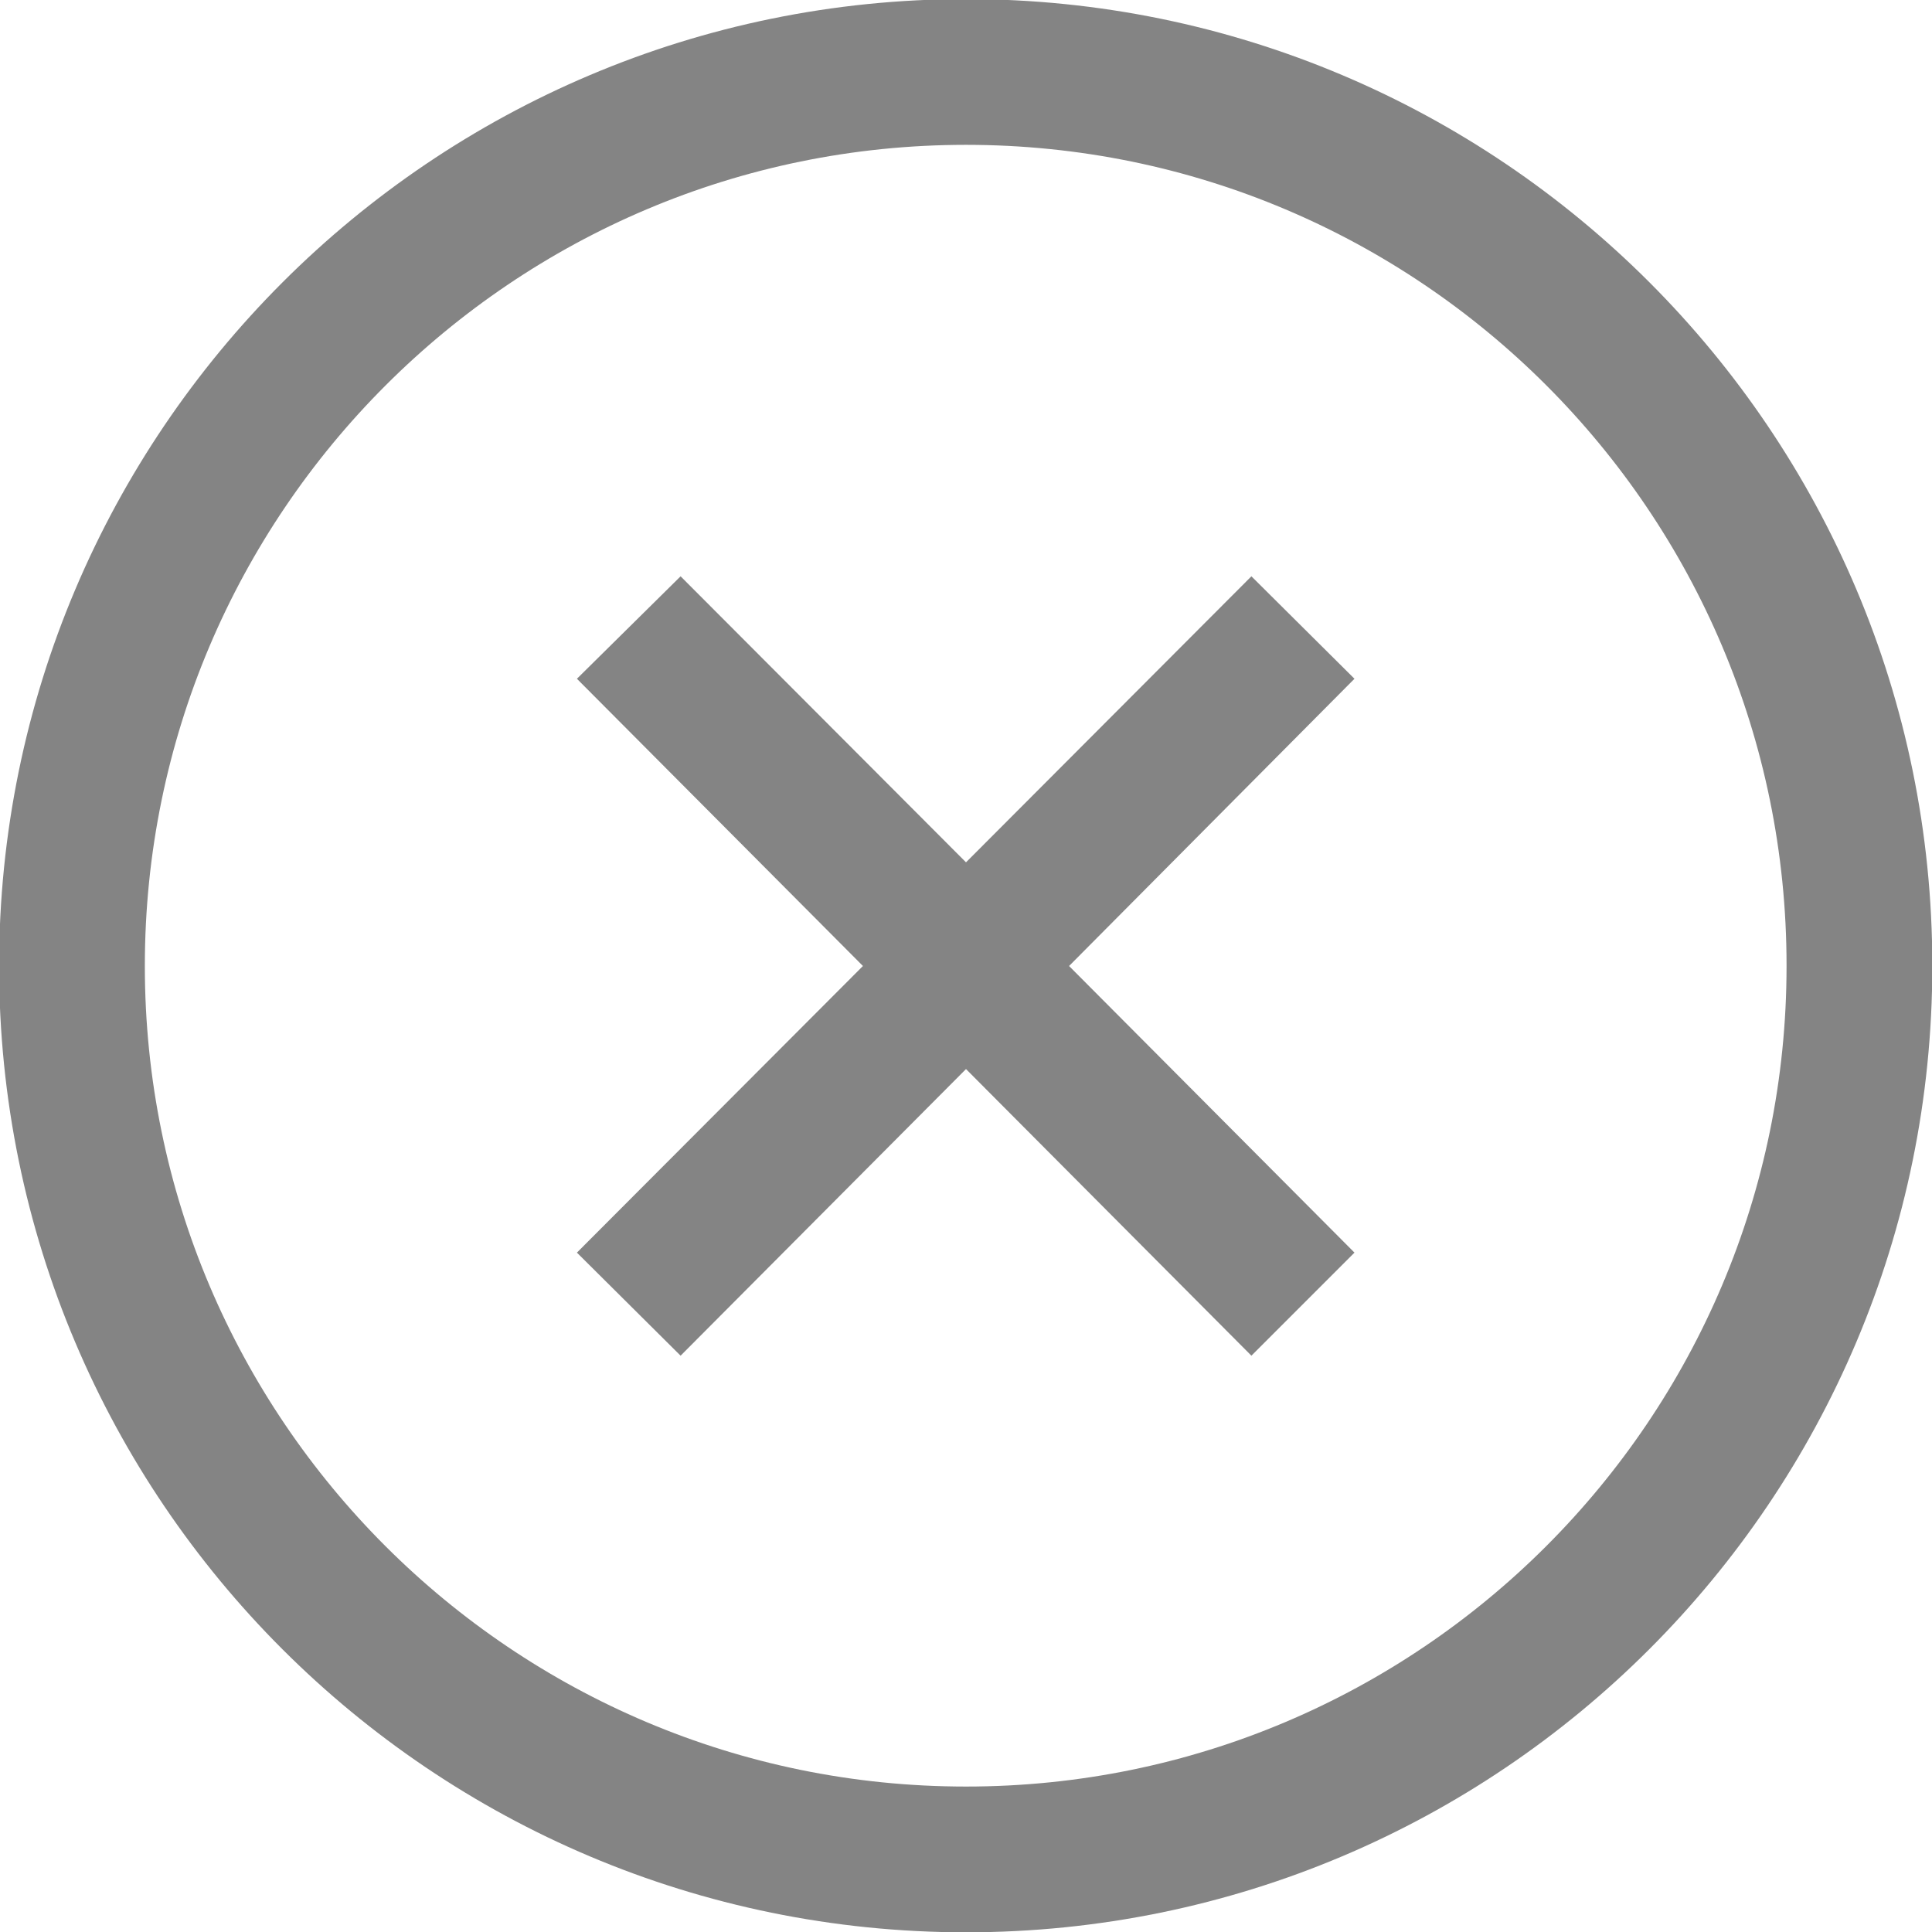 <svg viewBox="0 0 31.68 31.68" xmlns:xlink="http://www.w3.org/1999/xlink" xmlns="http://www.w3.org/2000/svg" data-name="Layer 2" id="Layer_2">
  <defs>
    <style>
      .cls-1 {
        fill: #848484;
      }

      .cls-2, .cls-3 {
        fill: none;
      }

      .cls-3 {
        stroke: #848484;
        stroke-miterlimit: 10;
        stroke-width: 2.39px;
      }

      .cls-4 {
        clip-path: url(#clippath);
      }
    </style>
    <clipPath id="clippath">
      <rect height="31.68" width="31.68" class="cls-2"></rect>
    </clipPath>
  </defs>
  <g data-name="Layer 1" id="Layer_1-2">
    <g class="cls-4">
      <path d="M30.49,15.84c0,8.09-6.56,14.65-14.65,14.65S1.18,23.93,1.18,15.84,7.75,1.18,15.84,1.18s14.65,6.56,14.65,14.65Z" class="cls-3"></path>
    </g>
    <polygon points="9.46 11.13 14.15 15.84 9.46 20.54 11.16 22.23 15.84 17.53 20.52 22.23 22.21 20.54 17.53 15.84 22.21 11.13 20.52 9.45 15.84 14.14 11.16 9.45 9.46 11.13" class="cls-1"></polygon>
  </g>
</svg>